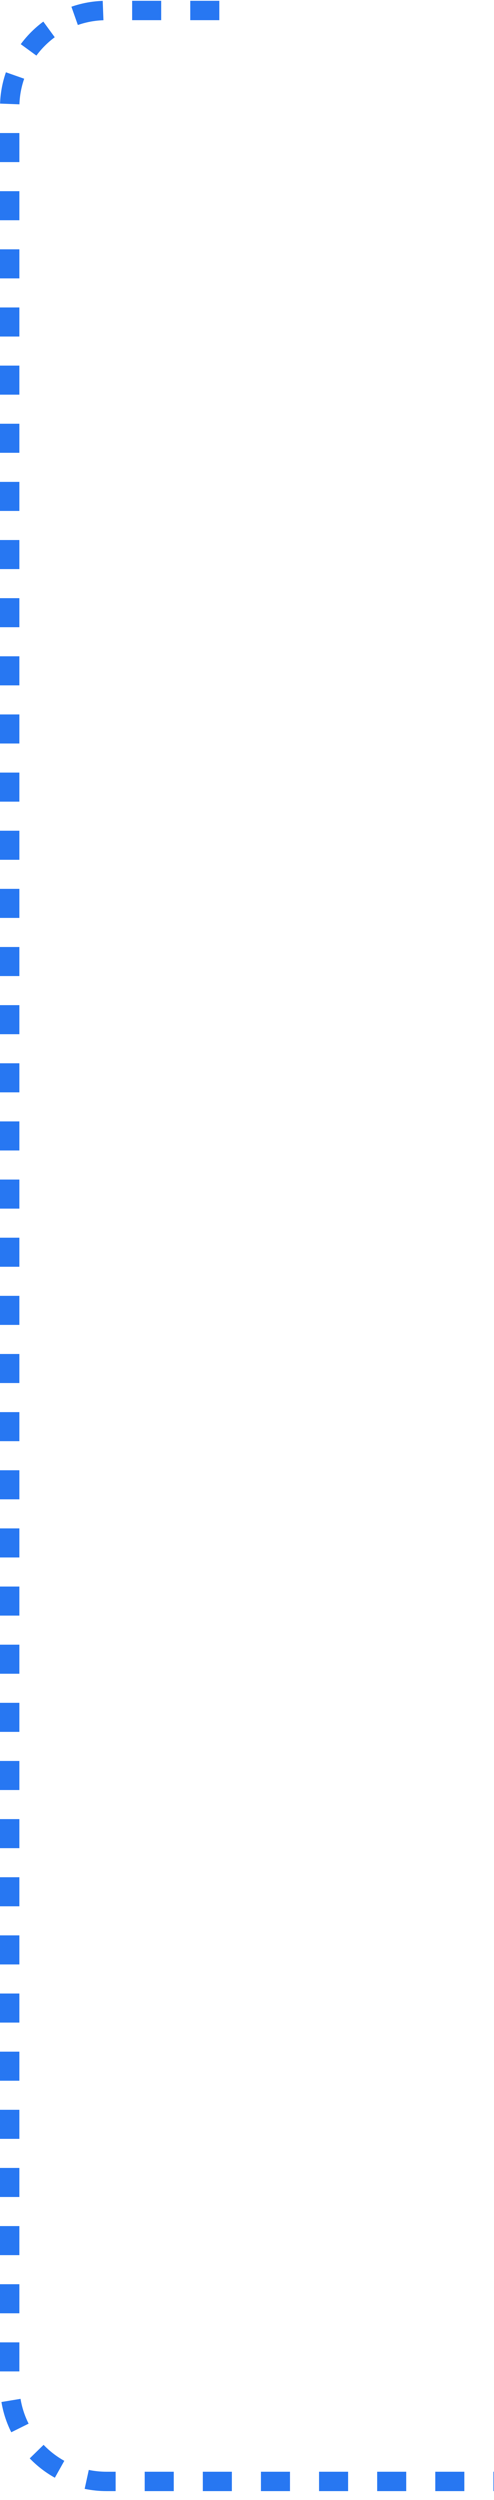 <svg width="51" height="258" viewBox="0 0 51 258" fill="none" xmlns="http://www.w3.org/2000/svg">
<path d="M22.642 1.082L11 1.082C5.477 1.082 1 5.559 1 11.082L1 31.851L1 246.082C1 251.604 5.477 256.082 11 256.082L51 256.082" stroke="#2777F2" stroke-width="2" stroke-dasharray="3 3"/>
</svg>
